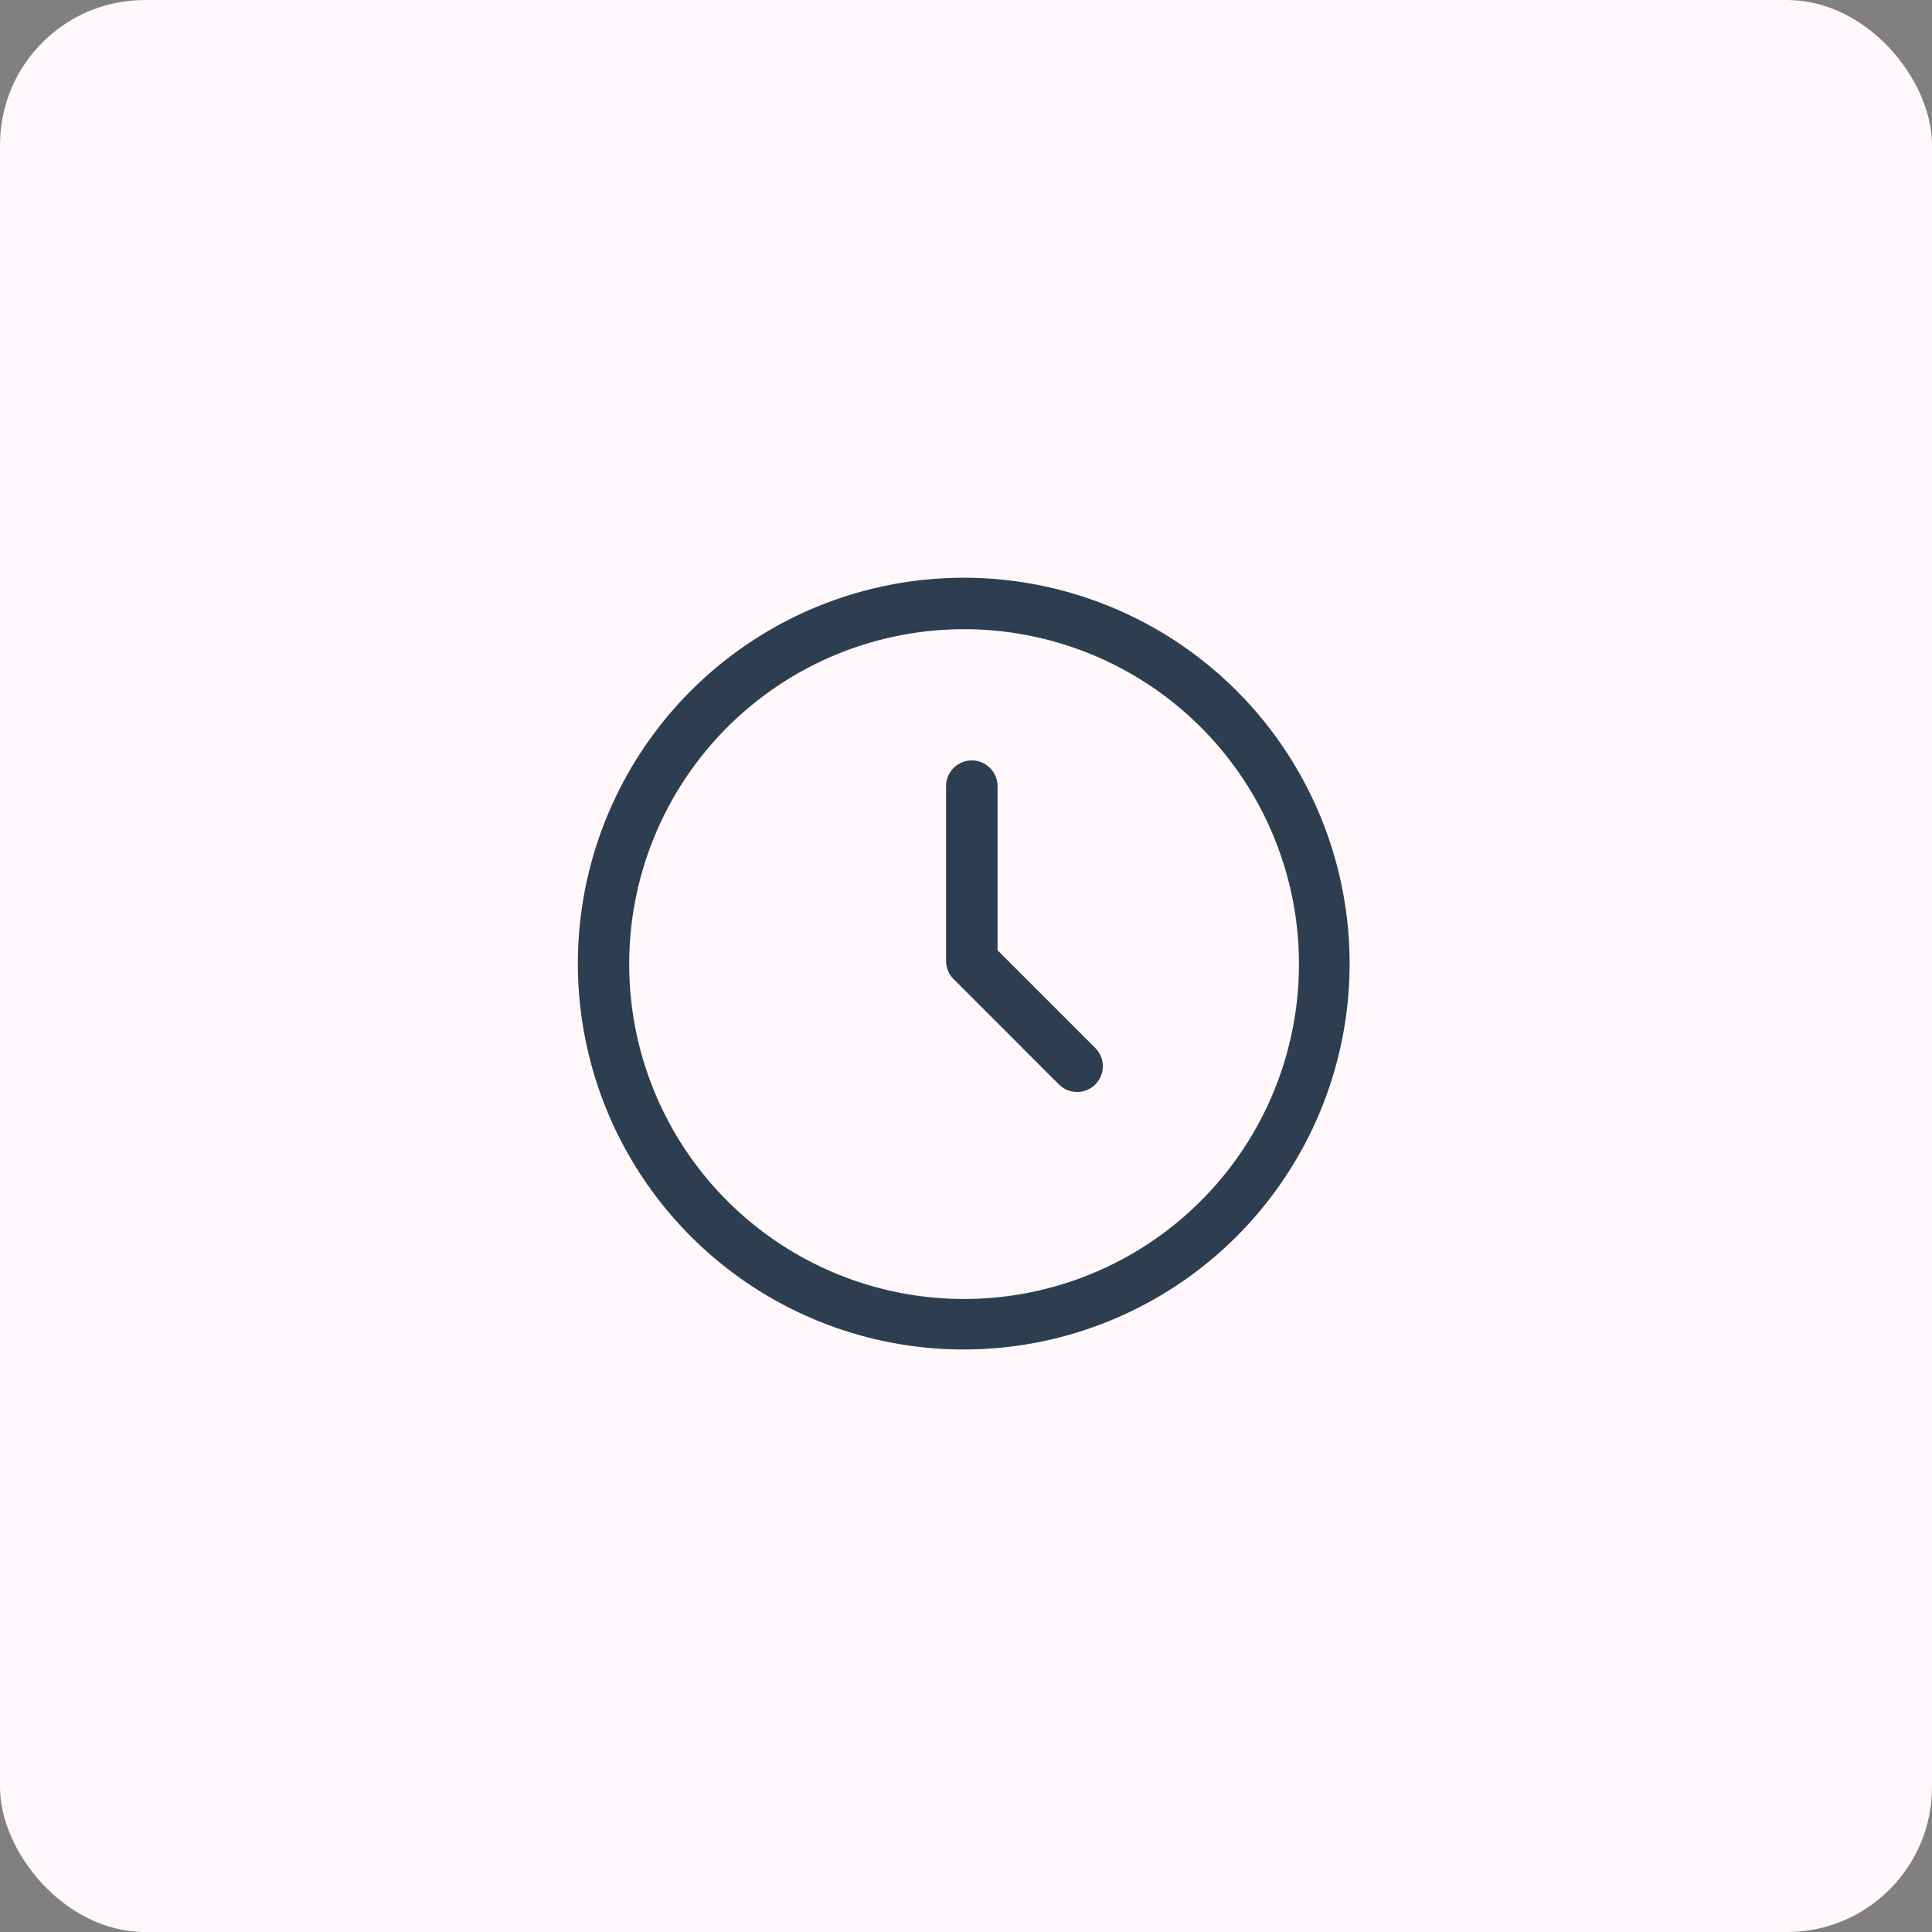 <svg xmlns="http://www.w3.org/2000/svg" width="80" height="80" viewBox="0 0 80 80"><rect x="0" y="0" width="80" height="80" fill="#808080" stroke="none"/><g transform="translate(-128 -16068)"><rect width="80" height="80" rx="6" transform="translate(128 16068)" fill="#fff7fa"/><g transform="translate(148.867 16088.868)"><path d="M0,0H38.265V38.265H0Z" fill="none"/><path d="M13.756-2.25A15.978,15.978,0,1,1,7.528-.992,15.994,15.994,0,0,1,13.756-2.25Zm0,29.865A13.867,13.867,0,1,0-.111,13.748,13.867,13.867,0,0,0,13.756,27.615Z" transform="translate(5.297 5.305)" fill="#2c3e50"/><path d="M15.177,18.511a1.062,1.062,0,0,1-.754-.312l-4.361-4.361a1.066,1.066,0,0,1-.312-.754V5.816a1.066,1.066,0,0,1,2.131,0v6.828l4.049,4.049a1.066,1.066,0,0,1-.754,1.819Z" transform="translate(8.558 5.837)" fill="#2c3e50"/></g></g></svg>